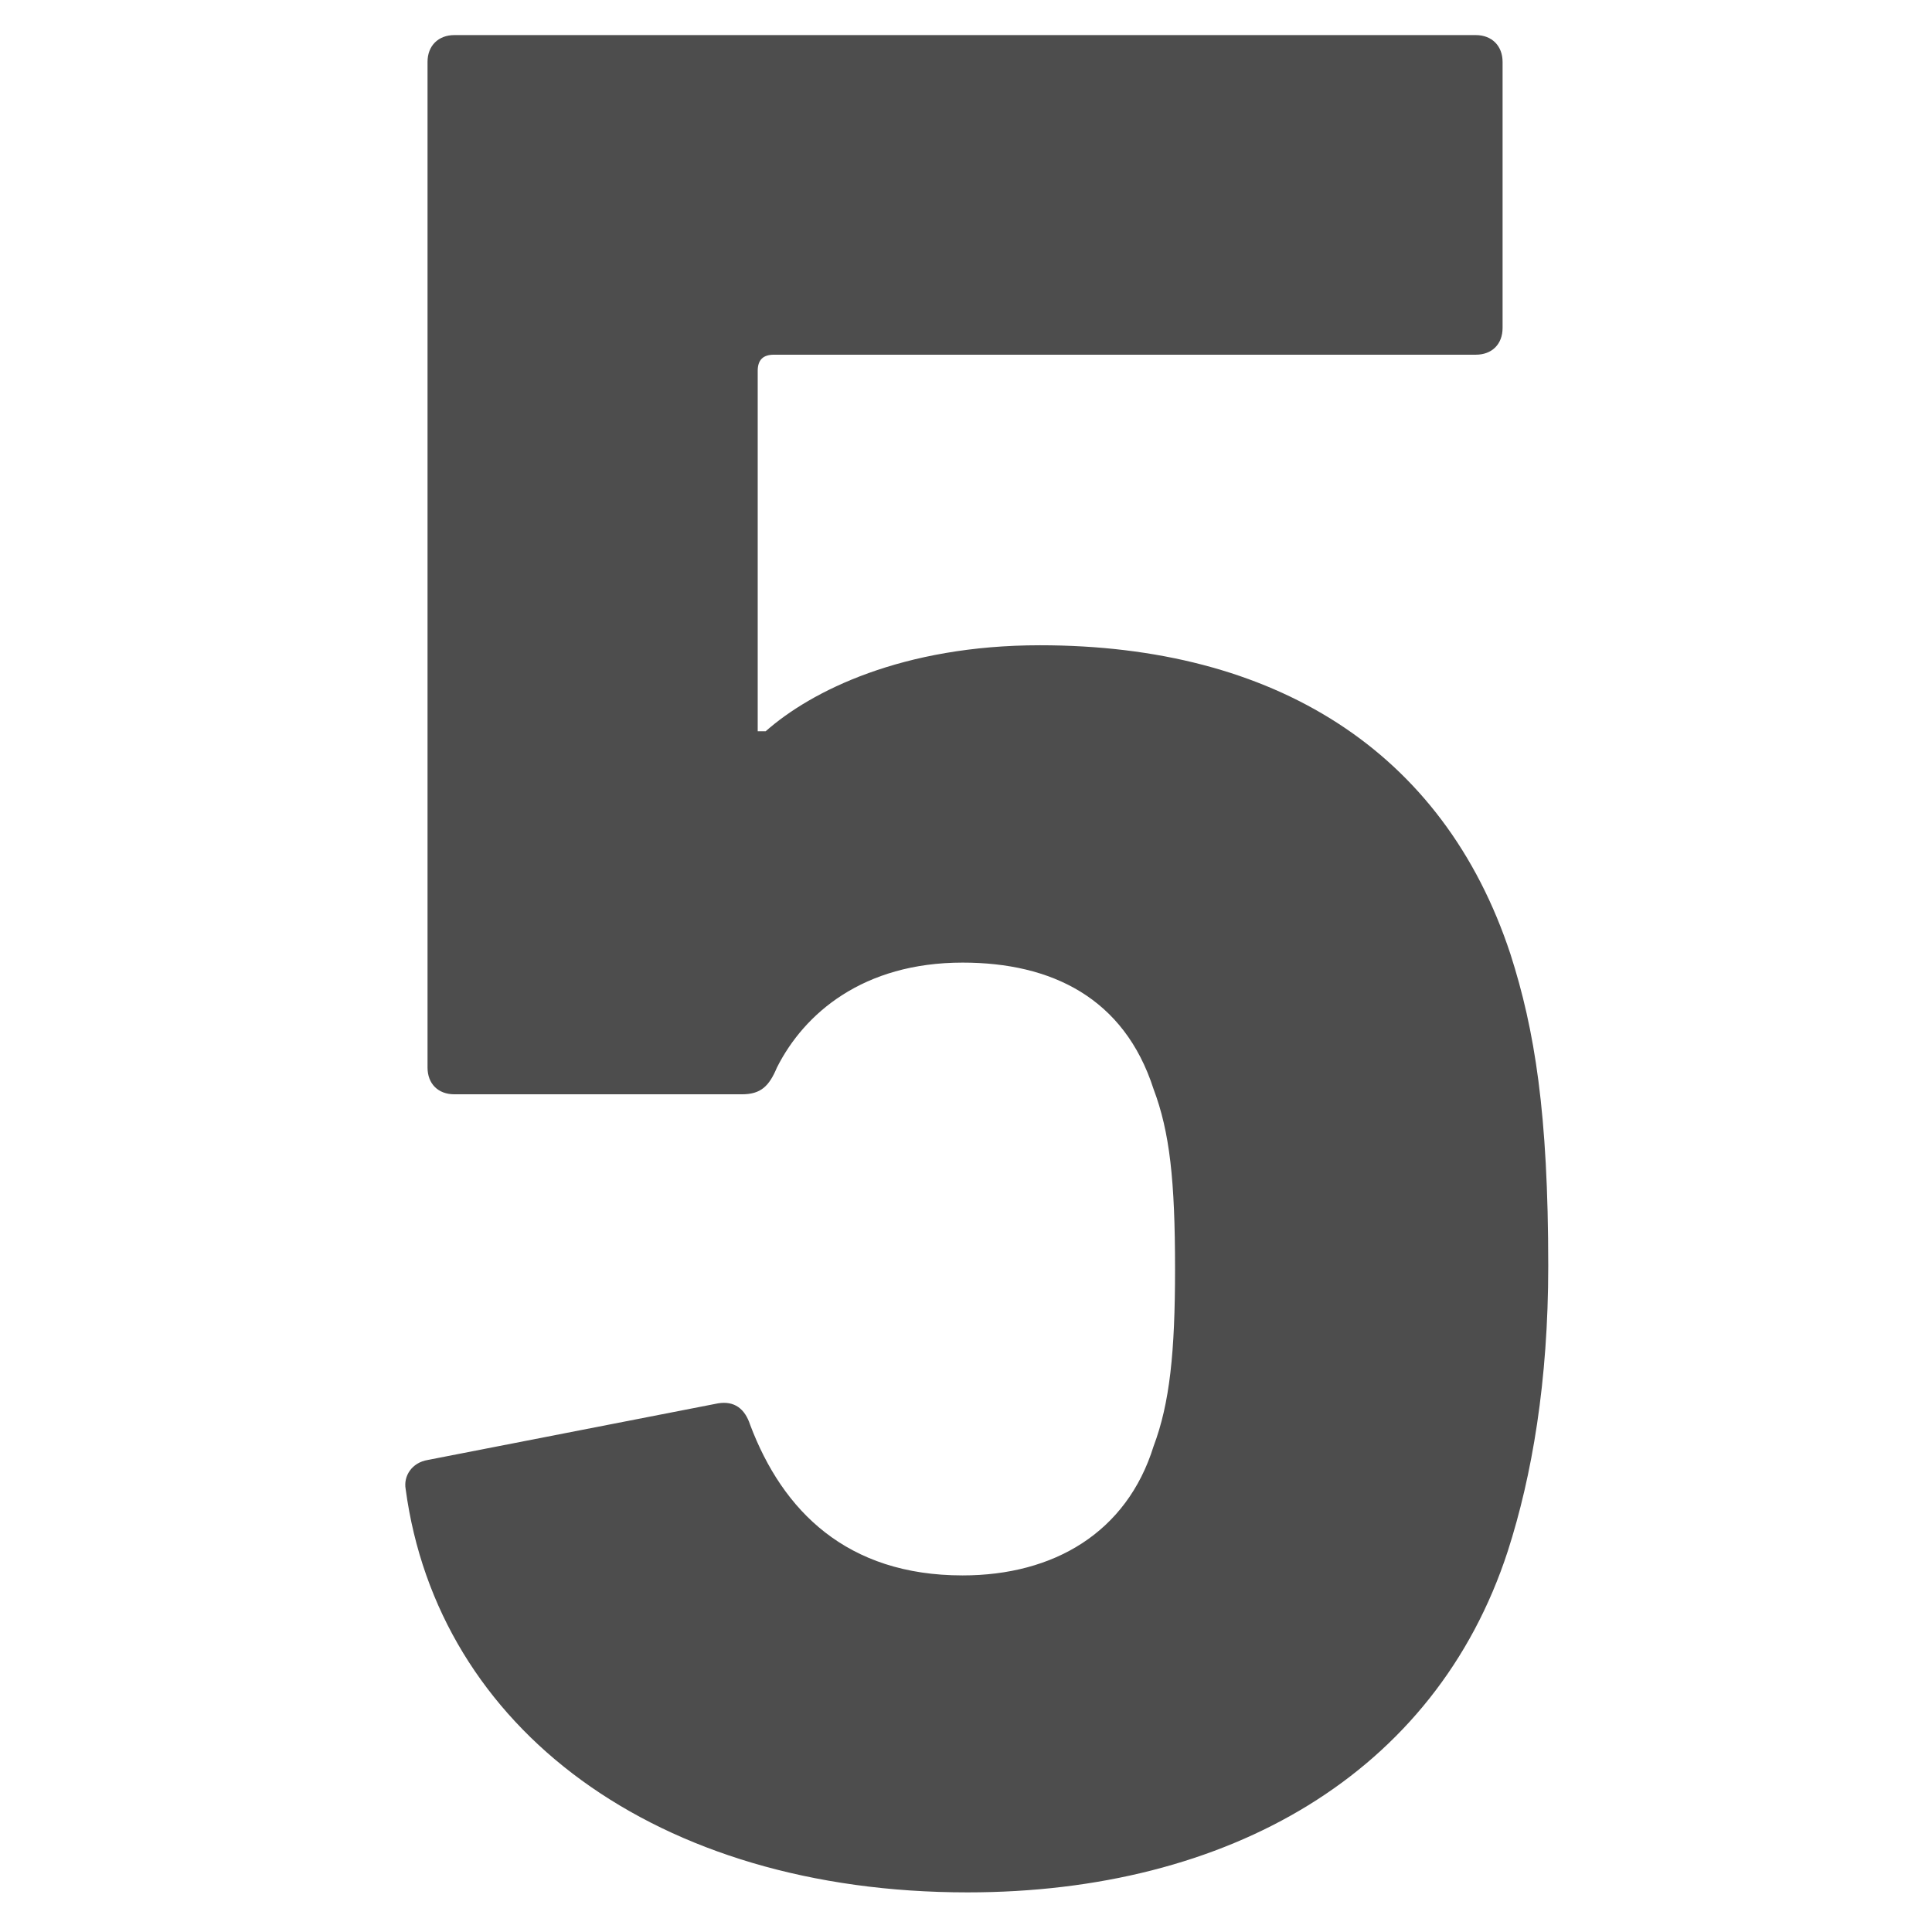 <?xml version="1.0" encoding="utf-8"?>
<!-- Generator: Adobe Illustrator 28.0.0, SVG Export Plug-In . SVG Version: 6.00 Build 0)  -->
<svg version="1.1" id="Calque_1" xmlns="http://www.w3.org/2000/svg" xmlns:xlink="http://www.w3.org/1999/xlink" x="0px" y="0px"
	 viewBox="0 0 512 512" style="enable-background:new 0 0 512 512;" xml:space="preserve">
<style type="text/css">
	.st0{fill:#4D4D4D;}
</style>
<g>
	<path class="st0" d="M113.4,386.9l76.9-15c4.3-0.7,7.1,1.4,8.5,5.7c8.6,22.8,25.6,39.9,56.3,39.9c24.2,0,43.5-11.4,50.6-34.2
		c4.3-11.4,5.7-24.9,5.7-47c0-23.5-1.4-36.3-5.7-47.7c-7.8-24.2-27.1-33.5-50.6-33.5c-26.4,0-42,13.5-49.2,27.8
		c-2.1,5-4.3,7.1-9.3,7.1h-76.2c-4.3,0-7.1-2.8-7.1-7.1V16.4c0-4.3,2.9-7.1,7.1-7.1h270.7c4.3,0,7.1,2.9,7.1,7.1v70.5
		c0,4.3-2.8,7.1-7.1,7.1h-186c-2.9,0-4.3,1.4-4.3,4.3v95.5h2.1c12.1-10.7,36.3-22.8,72.7-22.8c62,0,106.9,27.8,124.7,81.9
		c6.4,20,10,42,10,82.6c0,30.6-4.3,55.6-10.7,75.5c-19.2,59.1-74.1,90.5-143.2,90.5c-82.6,0-140.4-43.5-148.9-106.9
		C106.9,391.2,109.1,387.6,113.4,386.9z"/>
</g>
</svg>
